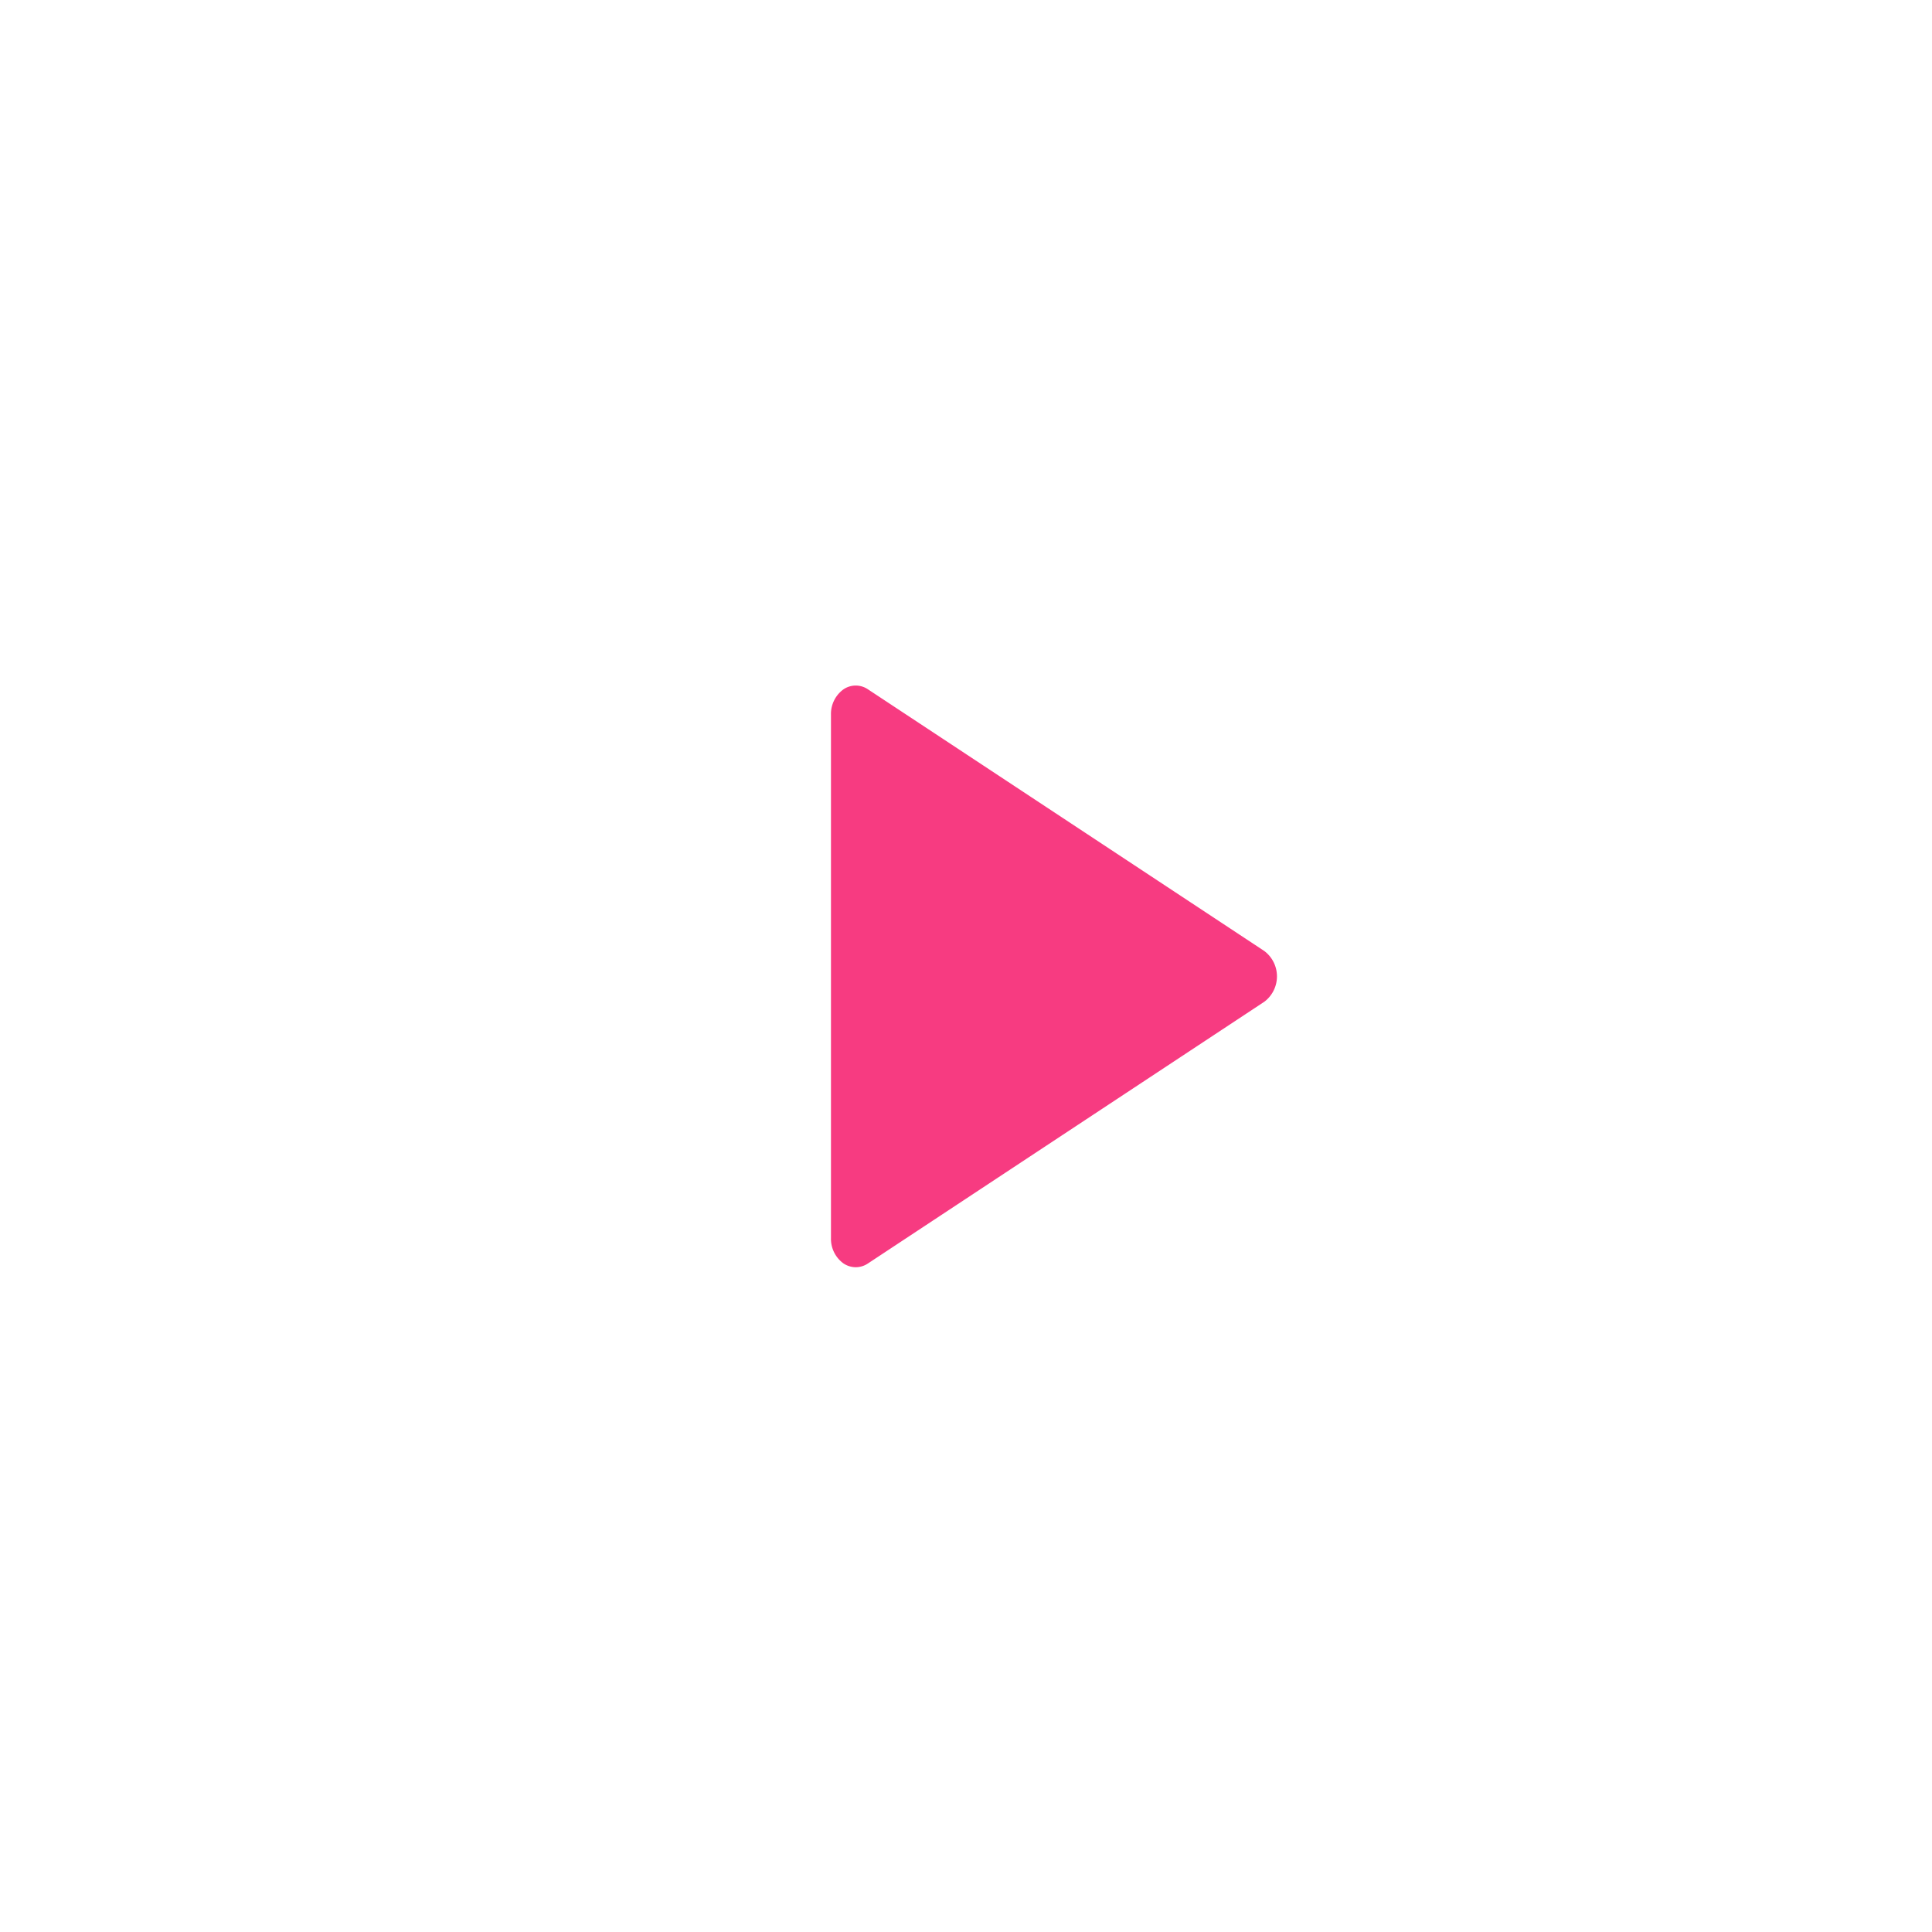 <svg xmlns="http://www.w3.org/2000/svg" xmlns:xlink="http://www.w3.org/1999/xlink" width="93" height="93" viewBox="0 0 93 93">
  <defs>
    <filter id="Ellipse_75" x="-6" y="-3" width="106" height="106" filterUnits="userSpaceOnUse">
      <feOffset dy="3" input="SourceAlpha"/>
      <feGaussianBlur stdDeviation="6" result="blur"/>
      <feFlood flood-color="#ff7eb1"/>
      <feComposite operator="in" in2="blur"/>
      <feComposite in="SourceGraphic"/>
    </filter>
    <clipPath id="clip-Play">
      <rect width="93" height="93"/>
    </clipPath>
  </defs>
  <g id="Play" clip-path="url(#clip-Play)">
    <rect width="93" height="93" fill="transparent"/>
    <g id="Group_726" data-name="Group 726" transform="translate(4231 -163)">
      <g transform="matrix(1, 0, 0, 1, -4231, 163)" filter="url(#Ellipse_75)">
        <circle id="Ellipse_75-2" data-name="Ellipse 75" cx="35" cy="35" r="35" transform="translate(12 12)" fill="#fff"/>
      </g>
      <path id="play-button" d="M36.862,12.78,17.777.18a1.043,1.043,0,0,0-1.186.011A1.46,1.46,0,0,0,16,1.4V26.6a1.46,1.46,0,0,0,.592,1.21,1.07,1.07,0,0,0,.6.19,1.054,1.054,0,0,0,.584-.179l19.084-12.6a1.529,1.529,0,0,0,0-2.442Z" transform="translate(-4207 196)" fill="#f73b81"/>
    </g>
  </g>
</svg>
